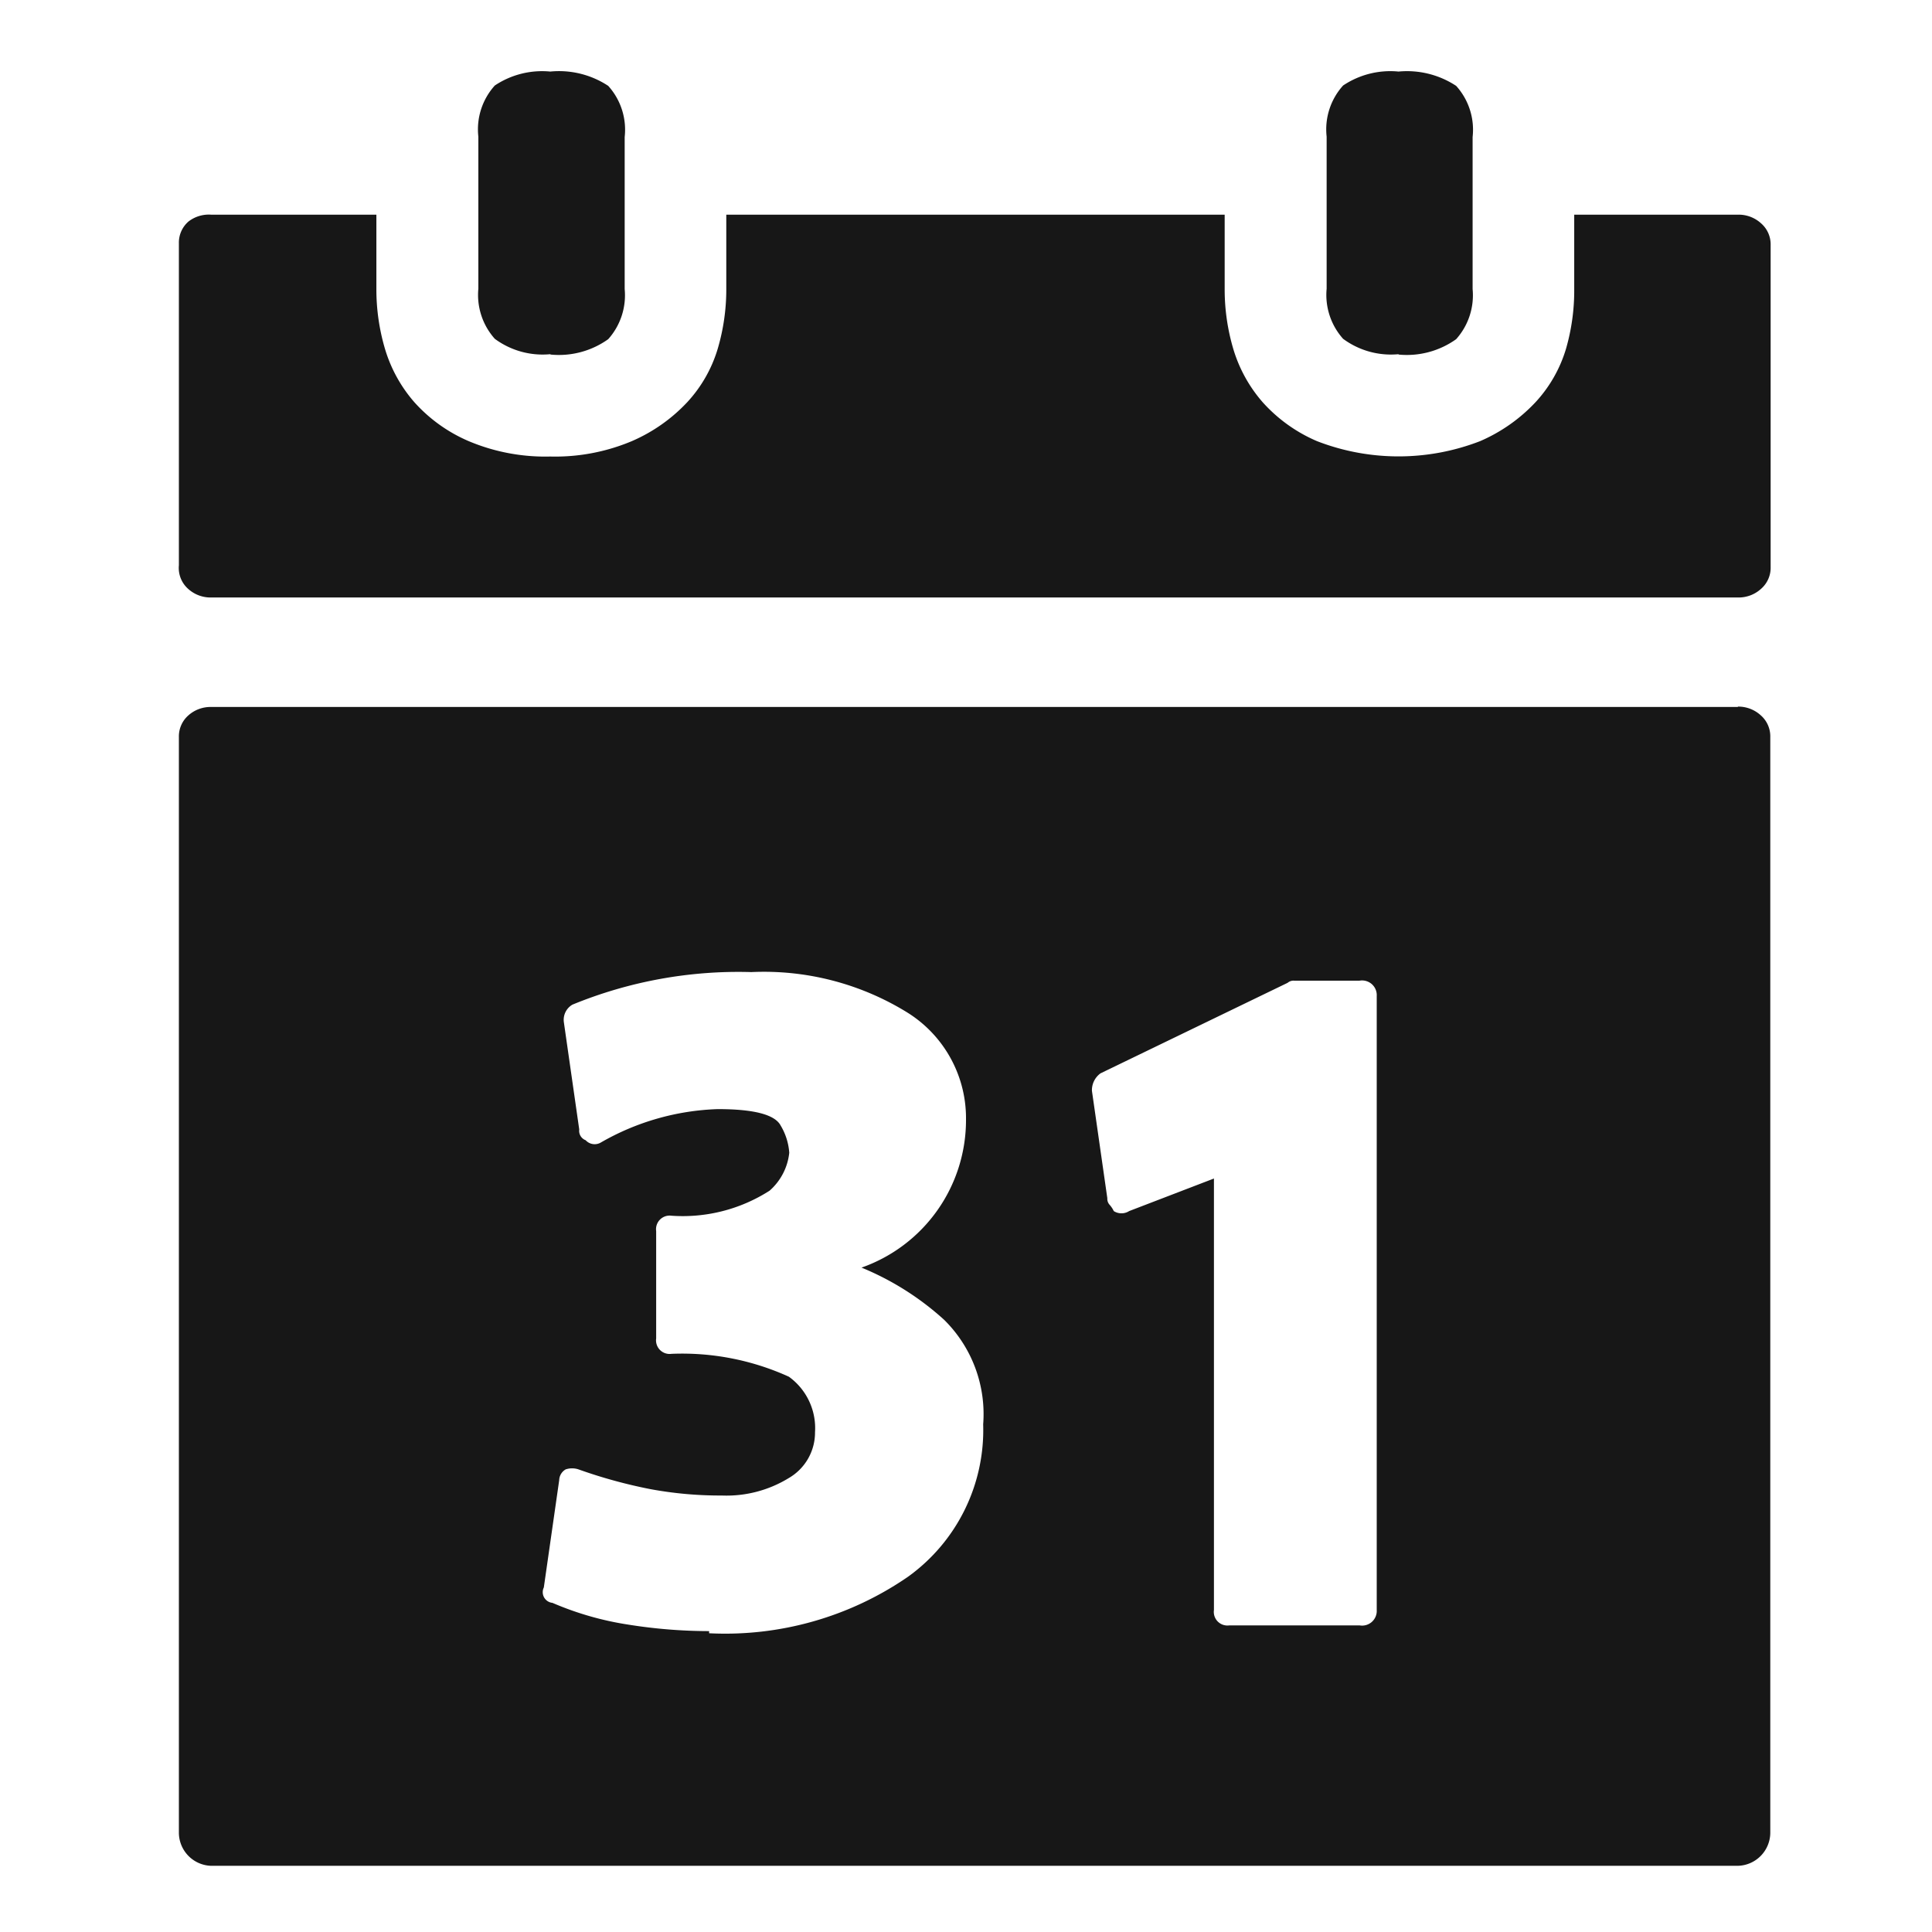 <svg id="Layer_1" data-name="Layer 1" xmlns="http://www.w3.org/2000/svg" viewBox="0 0 54 54"><defs><style>.cls-1{fill:#171717;}</style></defs><title>icon</title><path id="calendar" class="cls-1" d="M39.09,9.9a2.25,2.25,0,0,1-1.55-.43,1.84,1.84,0,0,1-.46-1.4V3.82a1.83,1.83,0,0,1,.46-1.43A2.37,2.37,0,0,1,39.09,2a2.5,2.5,0,0,1,1.61.4,1.83,1.83,0,0,1,.46,1.43V8.08a1.84,1.84,0,0,1-.46,1.4,2.37,2.37,0,0,1-1.61.43h0Zm-23.71,0a2.25,2.25,0,0,1-1.55-.43,1.84,1.84,0,0,1-.46-1.4V3.82a1.83,1.83,0,0,1,.46-1.43A2.38,2.38,0,0,1,15.38,2,2.5,2.5,0,0,1,17,2.4a1.83,1.83,0,0,1,.46,1.43V8.08A1.84,1.84,0,0,1,17,9.48a2.37,2.37,0,0,1-1.61.43h0ZM48.58,6a0.93,0.93,0,0,1,.64.24,0.78,0.78,0,0,1,.27.61v9a0.78,0.78,0,0,1-.27.61,0.93,0.93,0,0,1-.64.24H5.9a0.93,0.93,0,0,1-.64-0.24A0.78,0.78,0,0,1,5,15.8v-9a0.78,0.78,0,0,1,.27-0.61A0.93,0.93,0,0,1,5.9,6h4.62V8.08a5.86,5.86,0,0,0,.24,1.67,4,4,0,0,0,.82,1.49,4.32,4.32,0,0,0,1.52,1.09,5.51,5.51,0,0,0,2.28.43,5.52,5.52,0,0,0,2.28-.43,4.64,4.64,0,0,0,1.55-1.09,3.8,3.8,0,0,0,.85-1.49,5.86,5.86,0,0,0,.24-1.67V6H34.23V8.08a5.86,5.86,0,0,0,.24,1.67,4,4,0,0,0,.82,1.49,4.32,4.32,0,0,0,1.52,1.09,6.31,6.31,0,0,0,4.56,0,4.65,4.65,0,0,0,1.55-1.09,3.8,3.8,0,0,0,.85-1.49A5.86,5.86,0,0,0,44,8.08V6h4.56ZM38.48,27.84A0.41,0.41,0,0,0,38,27.41H36.17a0.25,0.25,0,0,0-.18.06L30.76,30a0.58,0.58,0,0,0-.24.49l0.43,3a0.25,0.25,0,0,0,.06.18,0.71,0.71,0,0,1,.12.18,0.4,0.4,0,0,0,.43,0l2.37-.91V45a0.38,0.38,0,0,0,.43.43H38A0.41,0.41,0,0,0,38.48,45V27.84ZM19.82,45.65a9,9,0,0,0,5.56-1.58,5.05,5.05,0,0,0,2.1-4.26,3.7,3.7,0,0,0-1.09-2.92,7.89,7.89,0,0,0-2.31-1.46A4.37,4.37,0,0,0,27,31.3a3.48,3.48,0,0,0-1.64-3A7.62,7.62,0,0,0,21,27.17a12.21,12.21,0,0,0-5,.91,0.49,0.49,0,0,0-.24.49l0.43,3a0.28,0.28,0,0,0,.18.3,0.34,0.34,0,0,0,.43.06A7,7,0,0,1,20.06,31q1.52,0,1.76.46a1.71,1.71,0,0,1,.24.76,1.64,1.64,0,0,1-.55,1.06,4.5,4.5,0,0,1-2.74.7,0.38,0.38,0,0,0-.43.43v3a0.38,0.38,0,0,0,.43.43,7.21,7.21,0,0,1,3.28.64,1.77,1.77,0,0,1,.73,1.55,1.47,1.47,0,0,1-.73,1.28,3.33,3.33,0,0,1-1.88.49,10.7,10.7,0,0,1-2-.18,13.92,13.92,0,0,1-2-.55,0.57,0.57,0,0,0-.36,0,0.36,0.36,0,0,0-.18.3l-0.43,3a0.3,0.3,0,0,0,.24.43,8.64,8.64,0,0,0,2.13.61,14.4,14.4,0,0,0,2.25.18h0Zm28.75-25.9a0.93,0.93,0,0,1,.64.24,0.78,0.78,0,0,1,.27.61V51.24a0.93,0.93,0,0,1-.91.91H5.9A0.93,0.93,0,0,1,5,51.24V20.6A0.78,0.78,0,0,1,5.26,20a0.93,0.93,0,0,1,.64-0.24H48.58Zm0,0"/></svg>